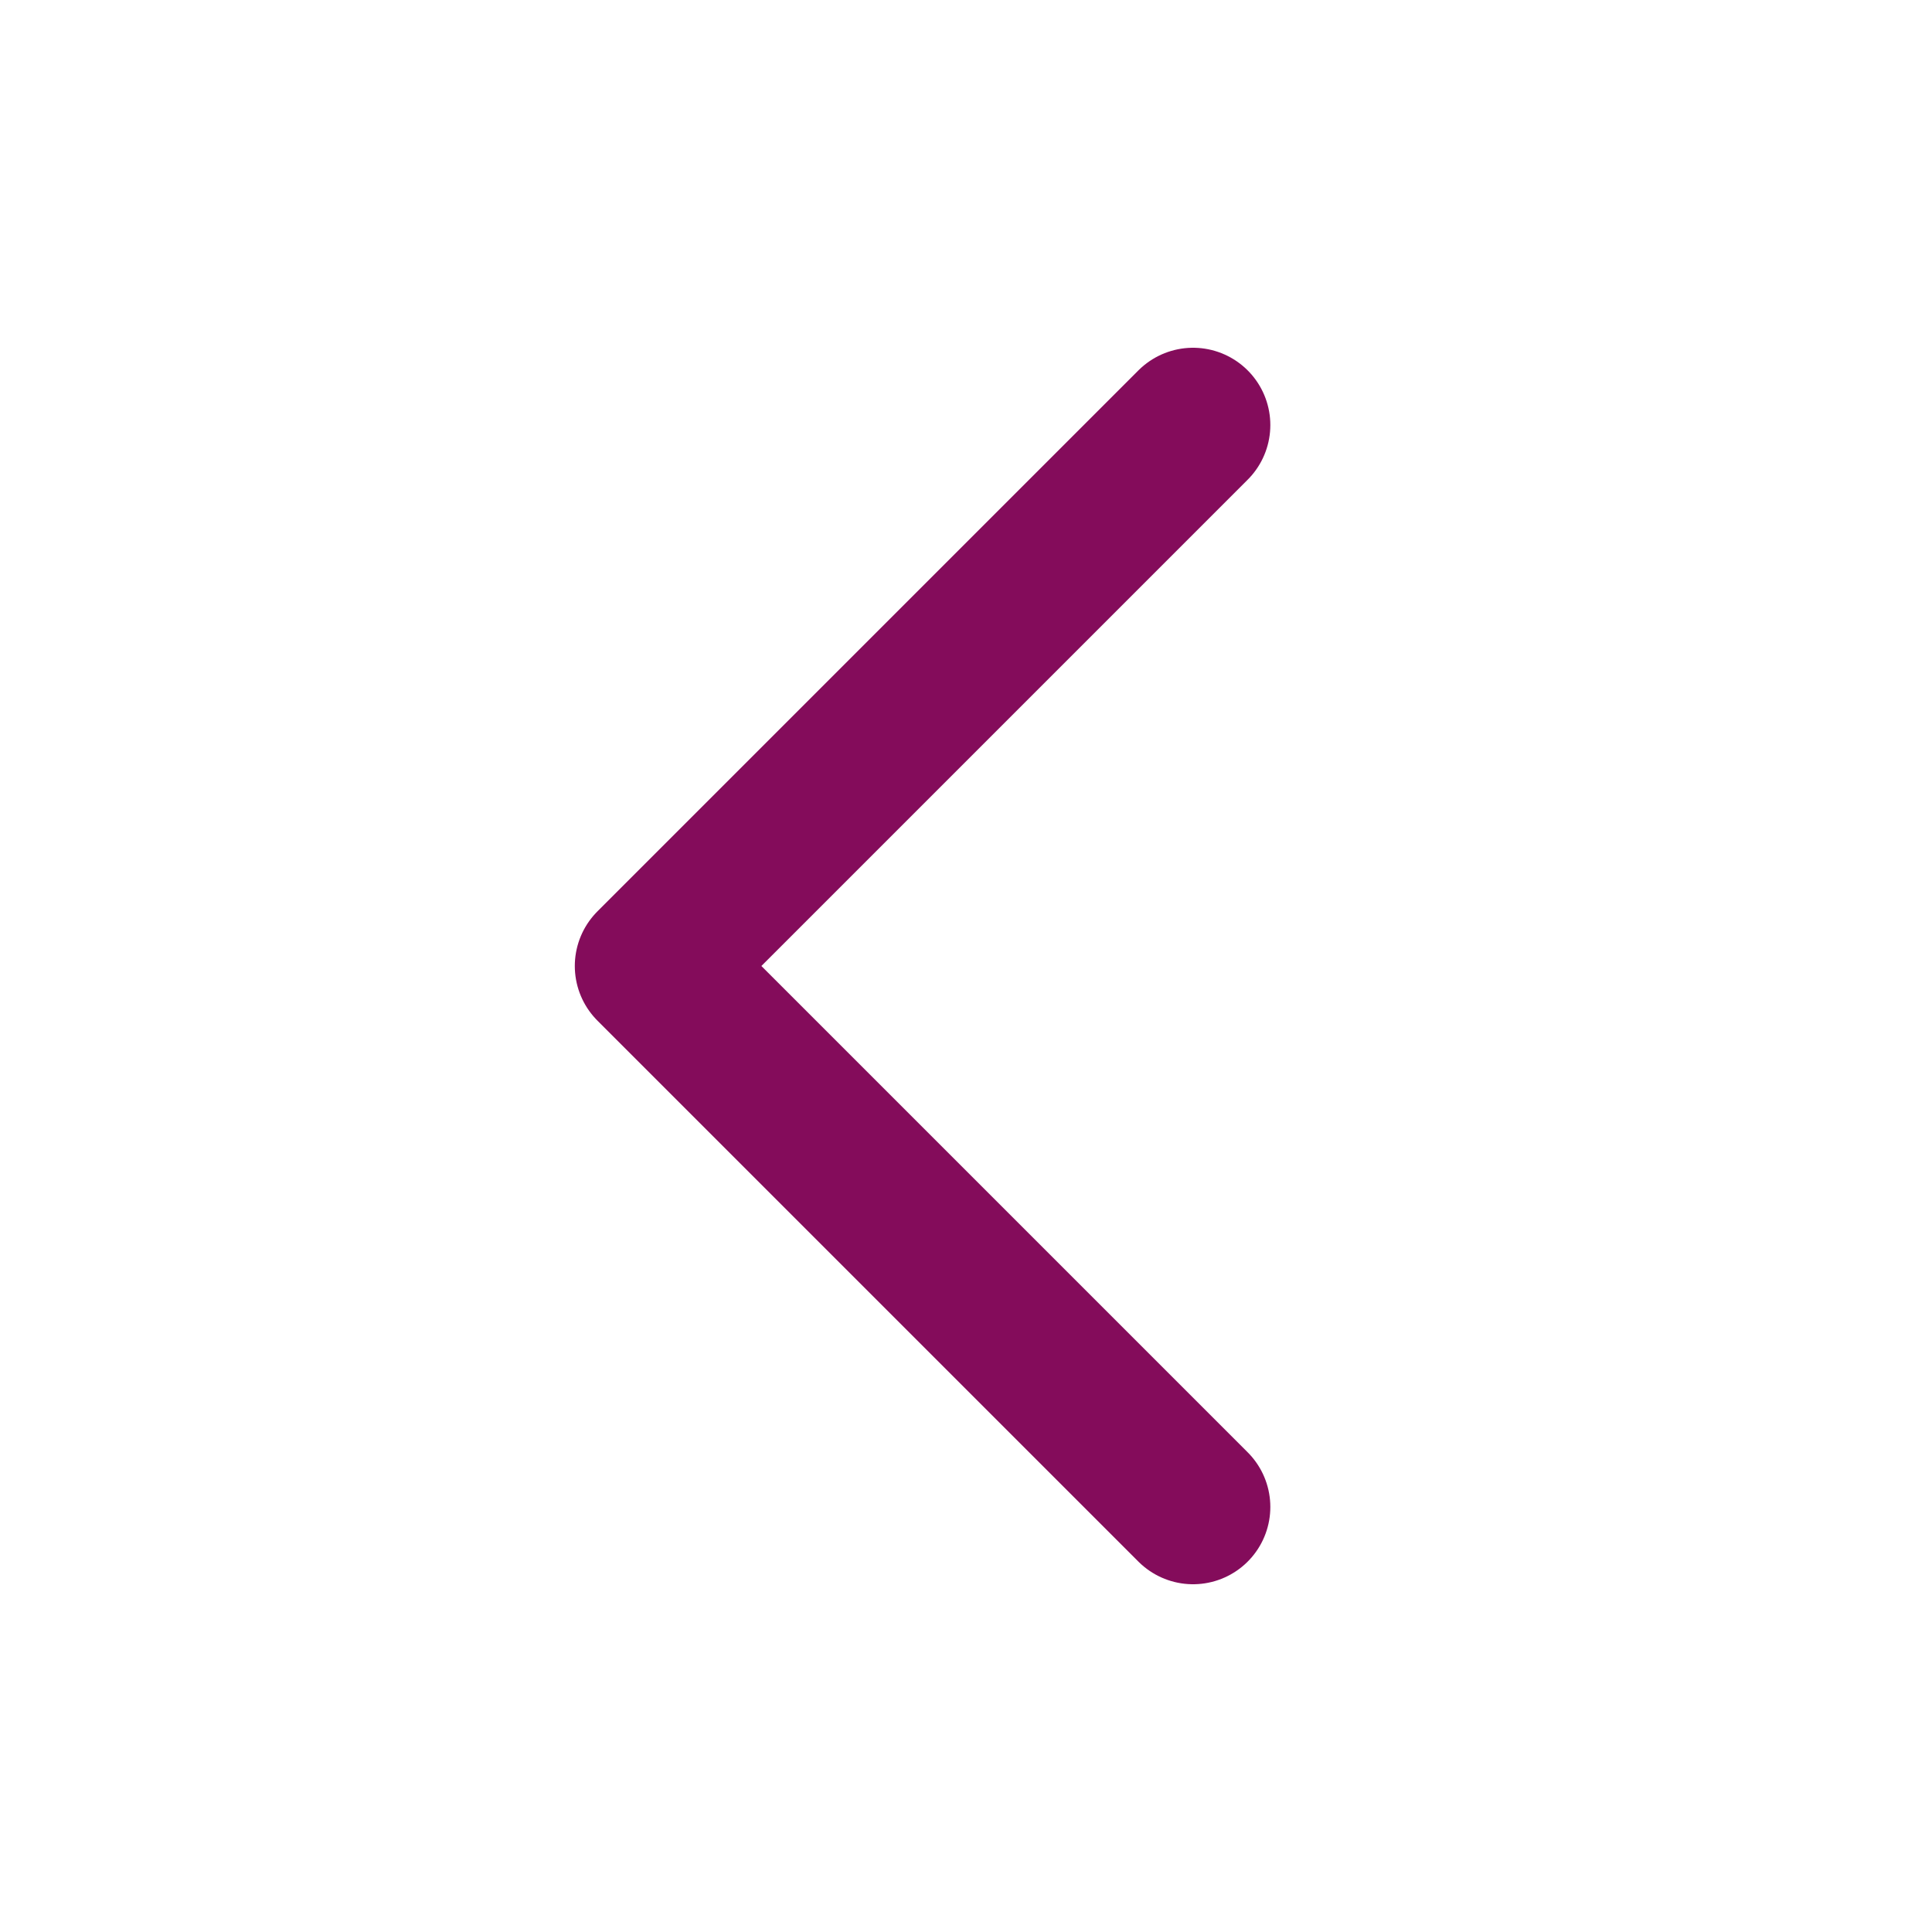 <svg width="25" height="25" viewBox="0 0 25 25" fill="none" xmlns="http://www.w3.org/2000/svg">
<g id="Icon/chevron-left">
<path id="Icon" d="M15.438 19.5L8.438 12.5L15.438 5.5" stroke="#840C5B" stroke-width="2" stroke-linecap="round" stroke-linejoin="round"/>
</g>
</svg>
